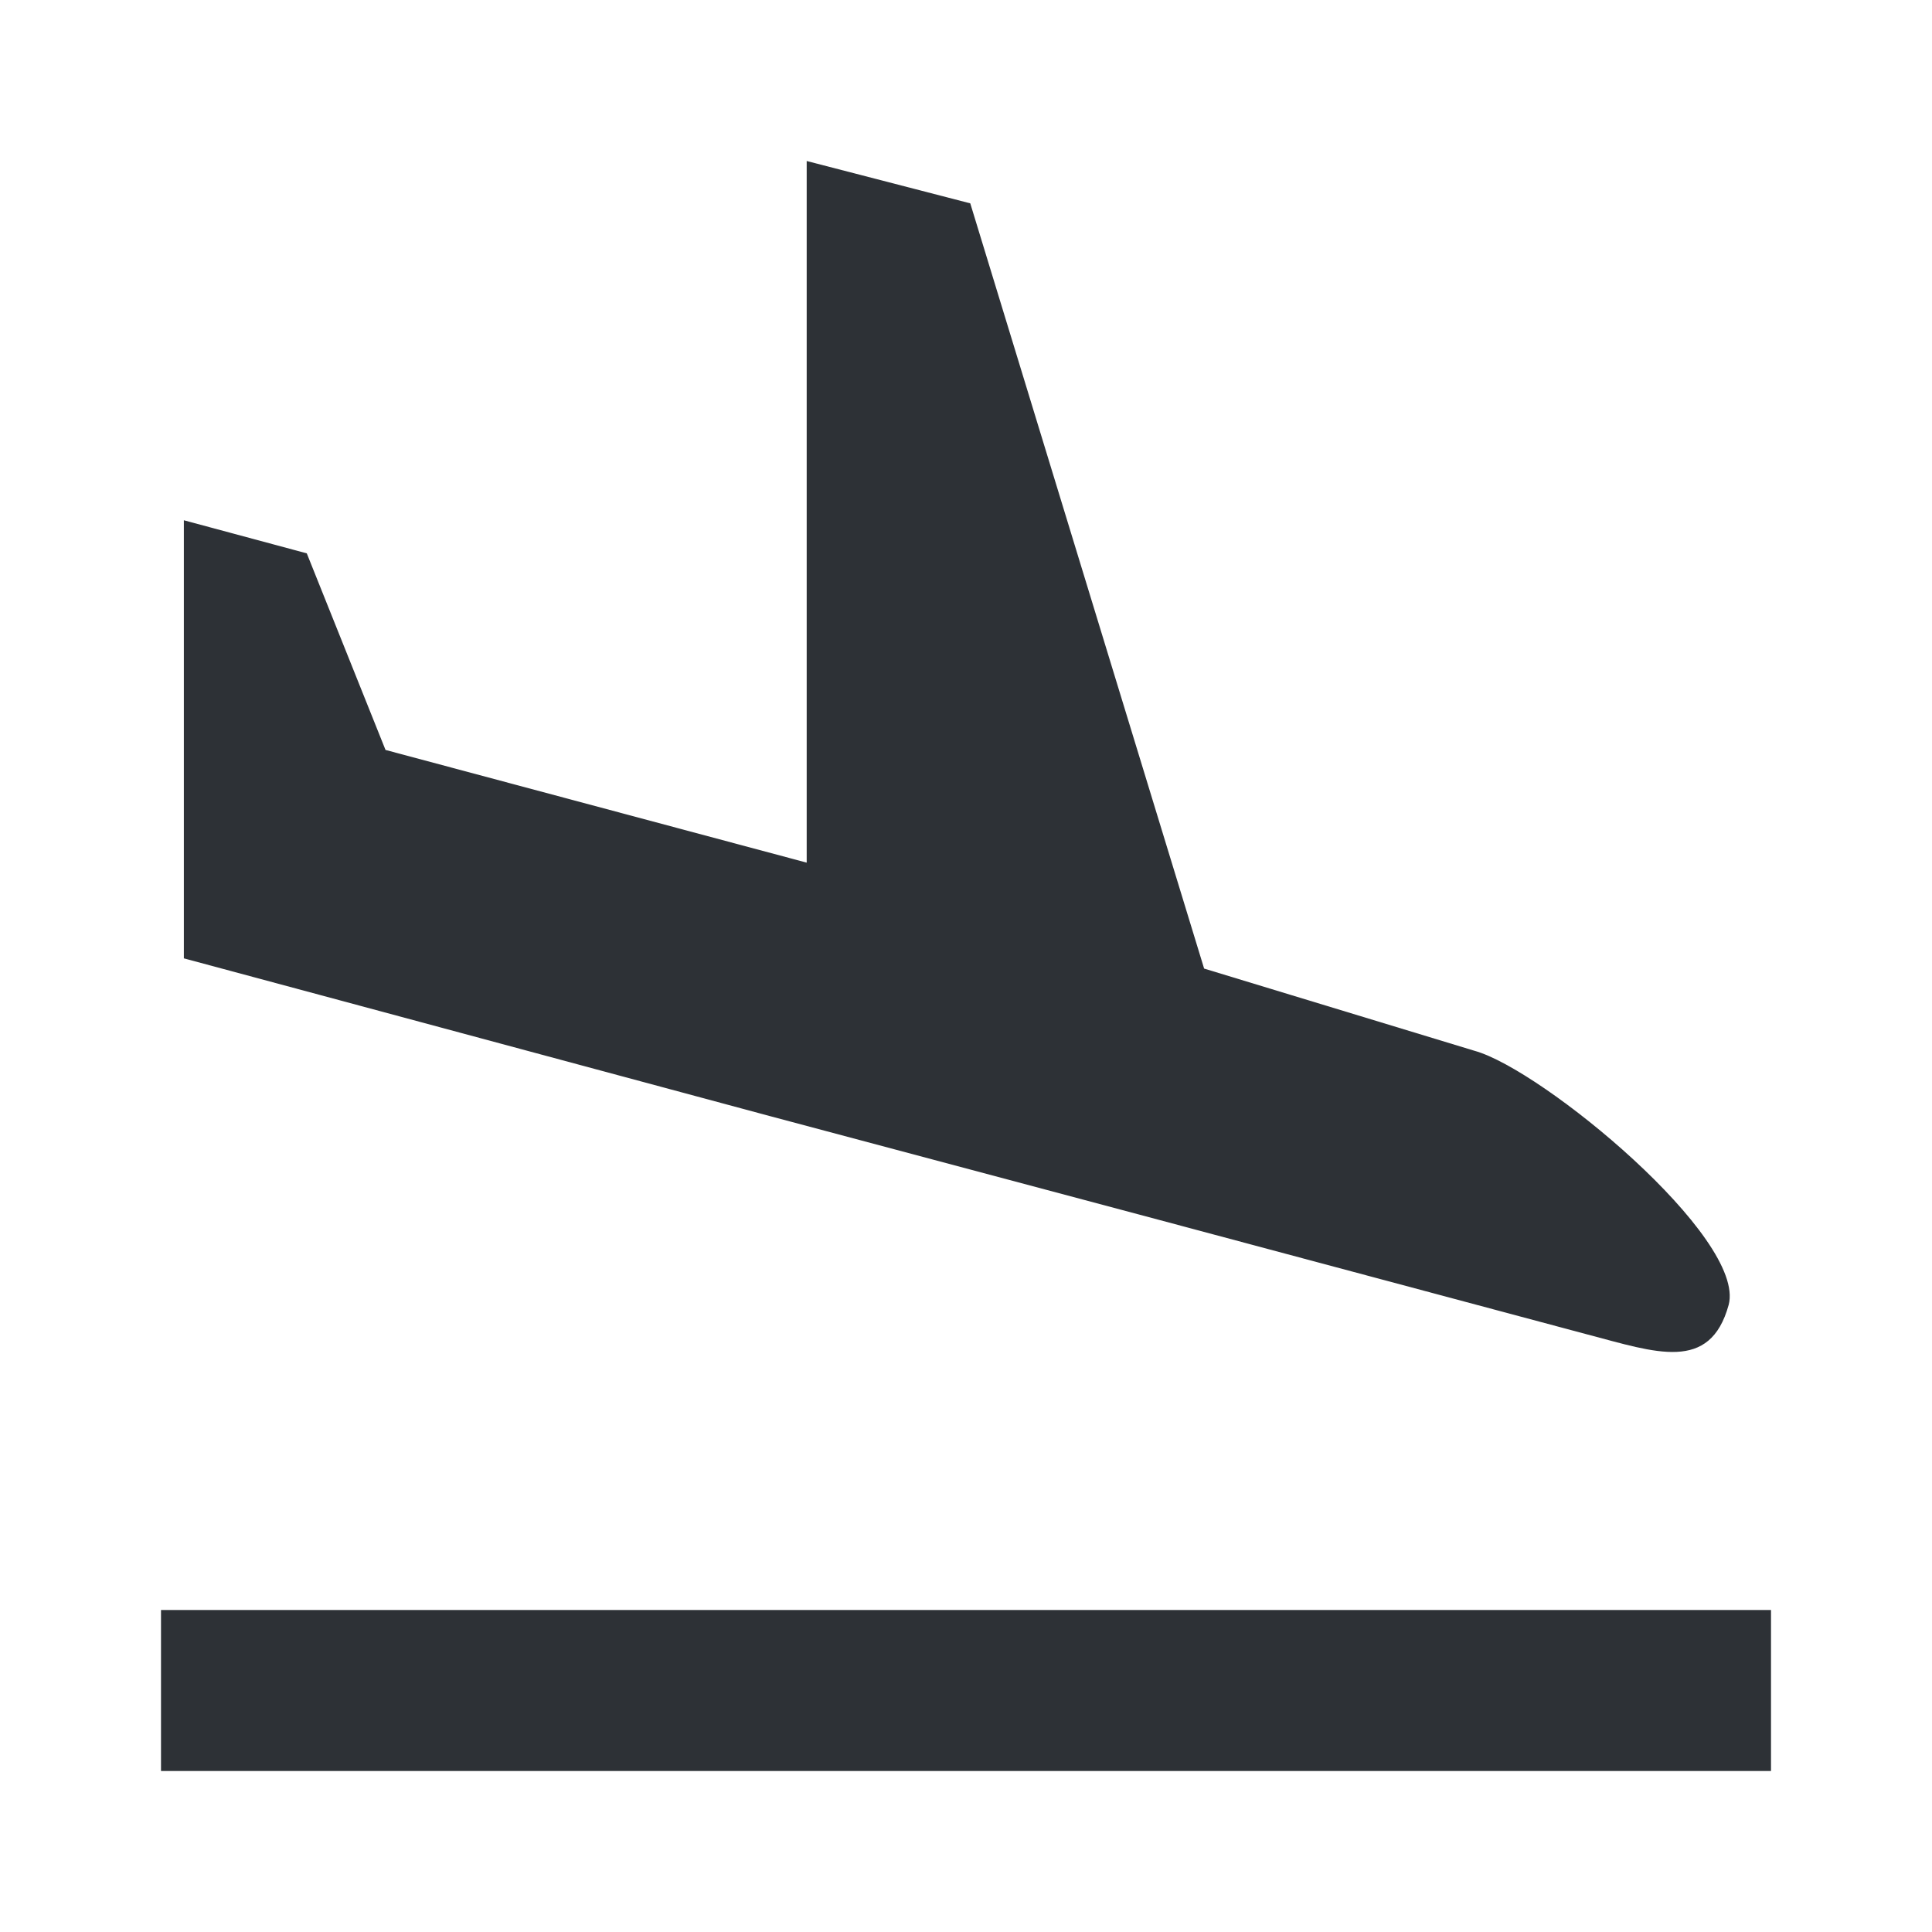 <svg width="24" height="24" viewBox="0 0 24 24" fill="none" xmlns="http://www.w3.org/2000/svg">
  <path d="M2 20H22V22H2V20ZM9.558 13.863L14.137 15.084L19.726 16.579C20.568 16.8 21.242 17.053 21.474 16.21C21.695 15.379 19.158 13.284 18.316 13.053L14.958 12.032L12.053 2.526L10.021 2V10.716L4.789 9.316L3.811 6.874L2.284 6.463V11.905L3.968 12.358L9.558 13.863Z" fill="#2D3136"/>
</svg>